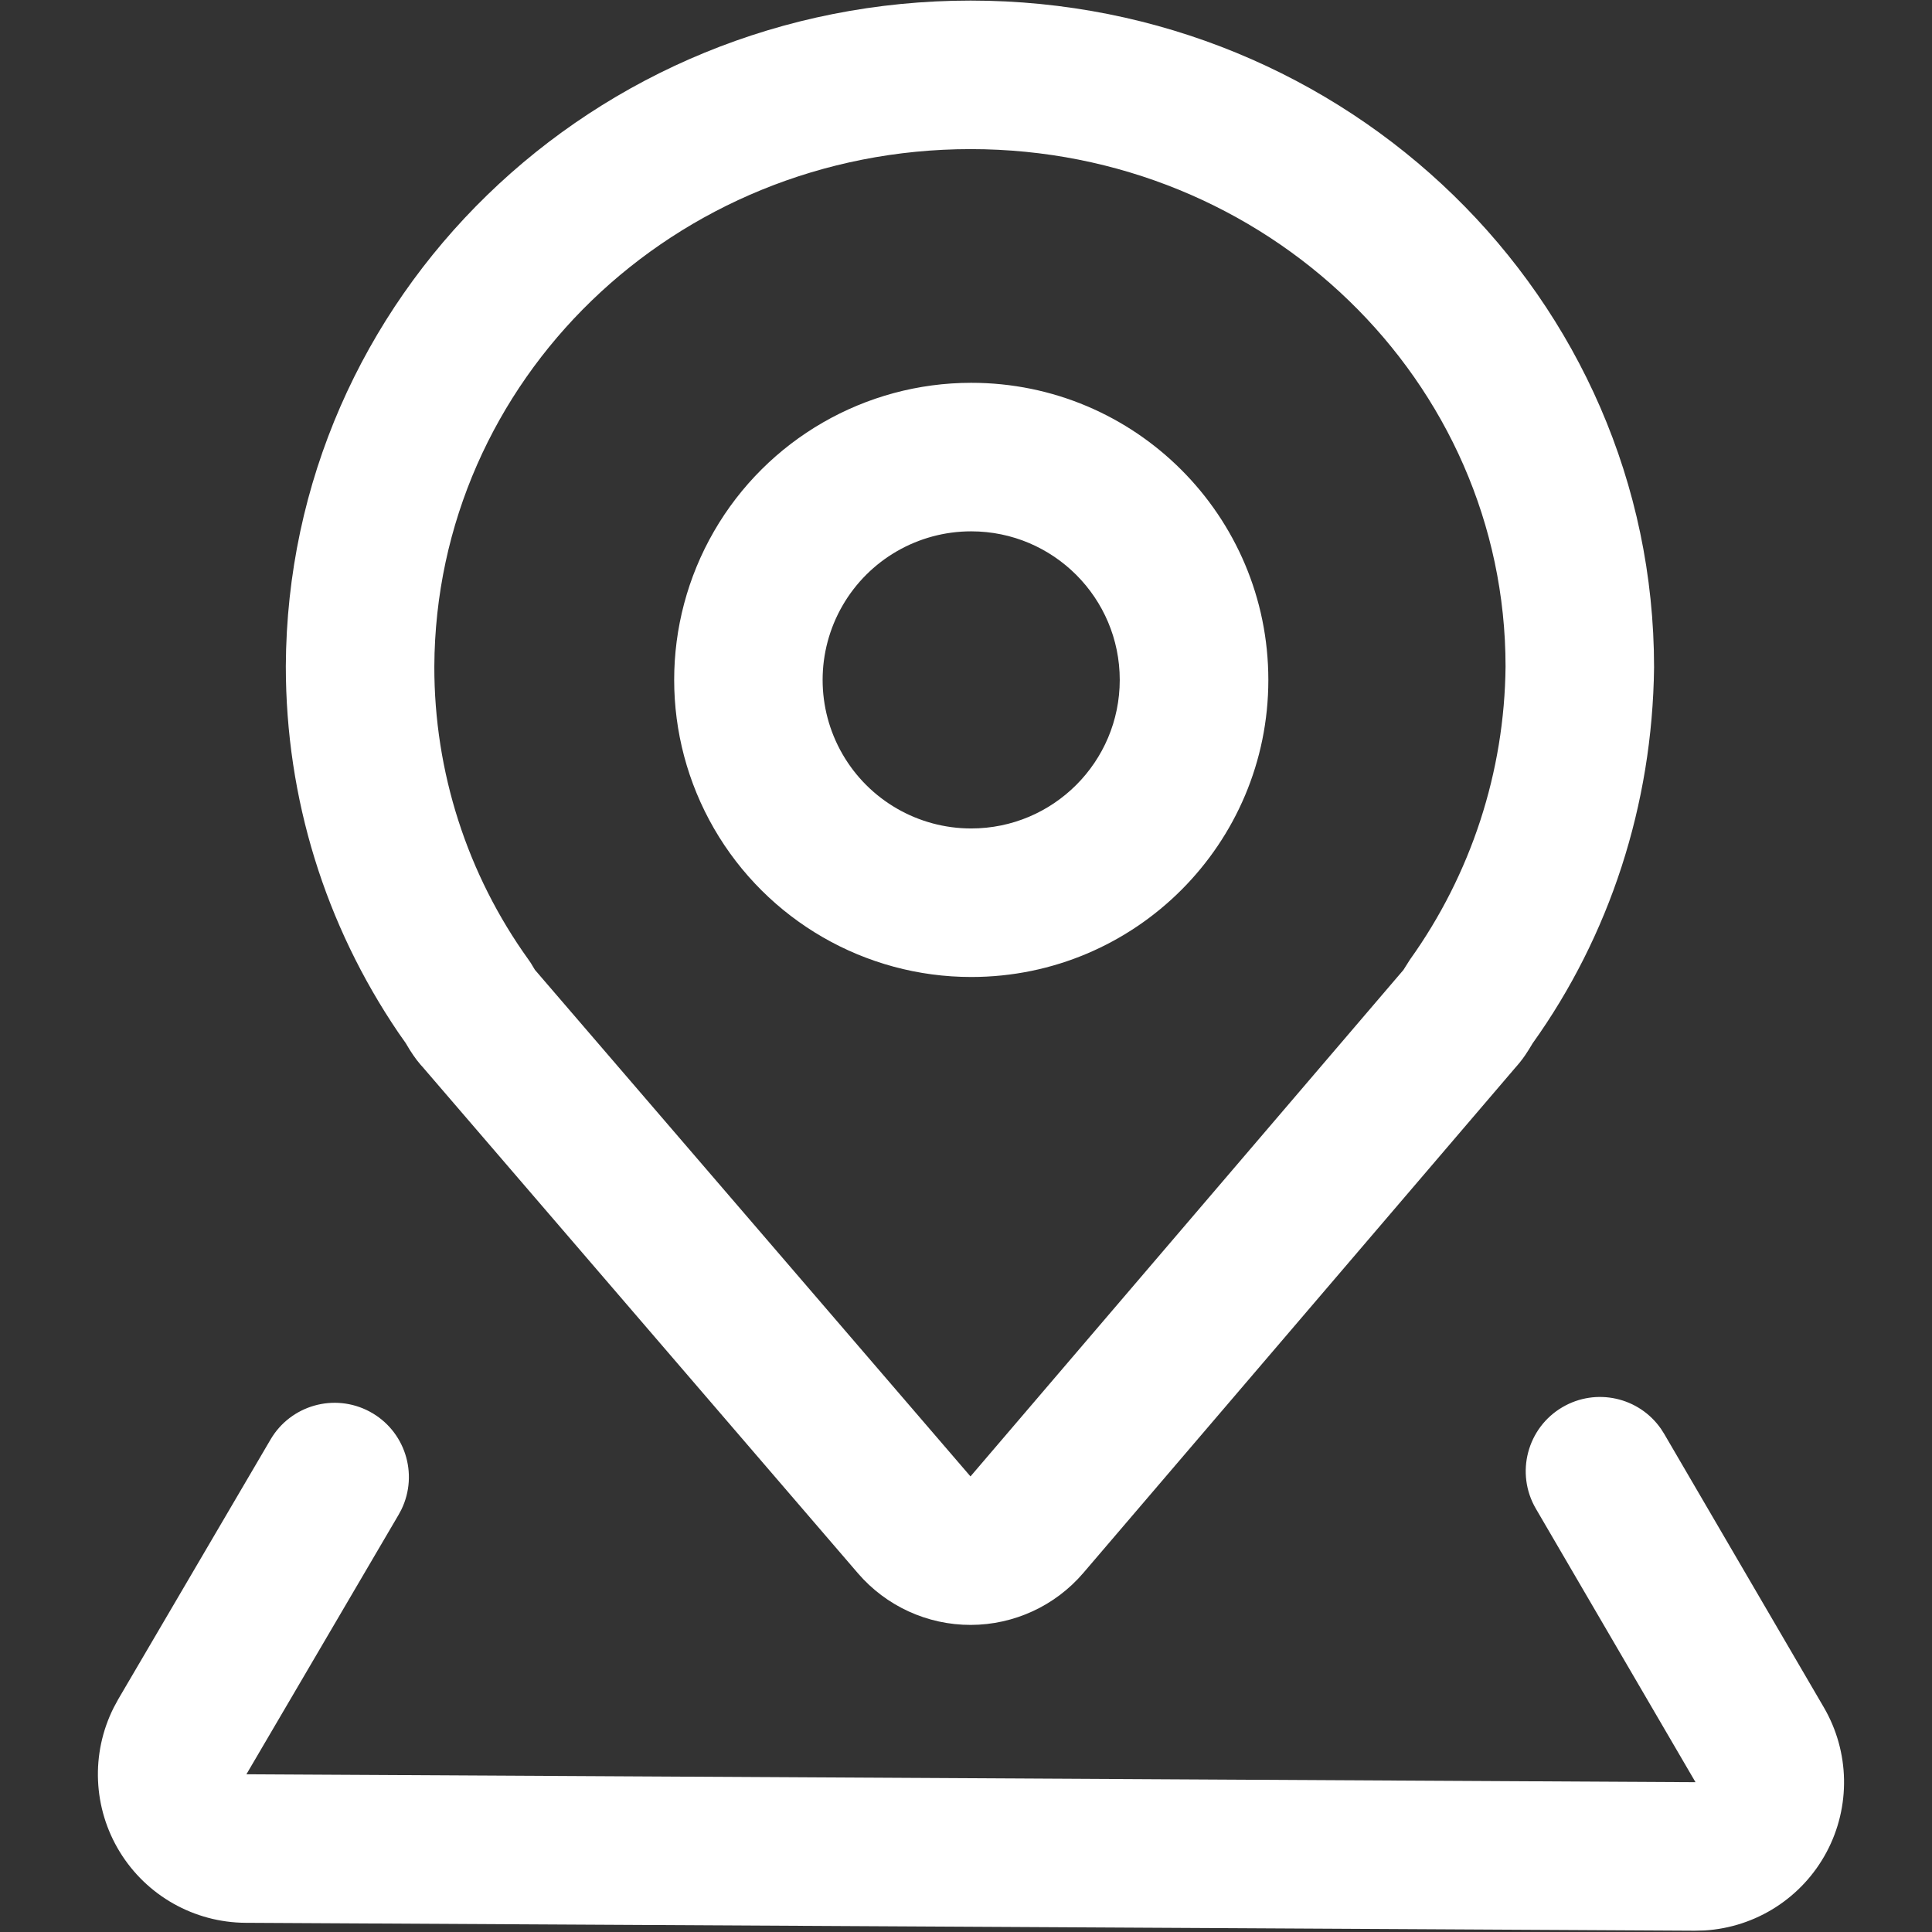 <?xml version="1.0" encoding="UTF-8"?>
<svg width="100px" height="100px" viewBox="0 0 100 100" version="1.1" xmlns="http://www.w3.org/2000/svg" xmlns:xlink="http://www.w3.org/1999/xlink">
    <rect x="0" y="0" width="100" height="100" fill="#333333" stroke="none"/>
    <!-- Generator: Sketch 52.5 (67469) - http://www.bohemiancoding.com/sketch -->
    <title>e3</title>
    <desc>Created with Sketch.</desc>
    <g id="e3" stroke="none" stroke-width="1" fill="none" fill-rule="evenodd">
        <g id="地址" transform="translate(5, 0)" fill="#FFFFFF">
            <path d="M45.241,0.03 C25.701,0.03 9.878,15.38 9.794,34.482 C9.794,41.342 11.835,47.872 15.623,53.454 L15.994,53.982 L16.209,54.34 L16.386,54.609 C16.505,54.784 16.632,54.951 16.774,55.116 L16.862,55.212 L39.405,81.431 C40.868,83.132 43.001,84.109 45.245,84.105 C47.489,84.101 49.619,83.118 51.076,81.412 L73.496,55.189 L73.348,55.353 C73.569,55.121 73.77,54.872 73.949,54.607 L74.122,54.342 C74.193,54.23 74.332,53.996 74.328,54.003 C78.302,48.449 80.532,41.68 80.614,34.546 C80.614,15.423 64.749,0.03 45.241,0.03 Z M45.241,7.718 C60.553,7.718 72.927,19.722 72.927,34.5 C72.875,39.948 71.145,45.247 67.974,49.677 L67.641,50.204 L45.232,76.419 L22.688,50.2 L22.471,49.84 L22.359,49.677 C19.179,45.256 17.473,39.946 17.481,34.5 C17.548,19.691 29.889,7.718 45.241,7.718 Z" id="Shape" fill-rule="nonzero"></path>
            <path d="M75.879,72.831 C77.611,71.82 79.83,72.311 80.974,73.959 L81.135,74.212 L89.4,88.371 C90.745,90.676 90.799,93.515 89.541,95.869 C88.283,98.223 85.894,99.757 83.23,99.92 L82.717,99.933 L7.712,99.524 C5.054,99.509 2.592,98.123 1.202,95.857 C-0.188,93.592 -0.309,90.769 0.882,88.392 L1.122,87.948 L8.998,74.518 C10.039,72.731 12.308,72.088 14.132,73.063 C15.956,74.038 16.681,76.282 15.773,78.141 L15.63,78.406 L7.754,91.836 L82.759,92.246 L74.495,78.087 C73.426,76.253 74.045,73.9 75.879,72.831 Z" id="Path"></path>
            <path d="M45.27,19.814 C39.776,19.815 34.7,22.747 31.954,27.505 C29.208,32.263 29.209,38.124 31.956,42.882 C34.704,47.639 39.78,50.57 45.274,50.569 C53.767,50.568 60.651,43.682 60.649,35.19 C60.648,26.697 53.763,19.813 45.27,19.814 Z M45.27,27.502 C49.517,27.503 52.959,30.947 52.958,35.194 C52.957,39.44 49.513,42.882 45.266,42.881 C42.519,42.881 39.981,41.414 38.608,39.035 C37.235,36.655 37.236,33.724 38.61,31.345 C39.984,28.966 42.523,27.501 45.27,27.502 Z" id="Shape" fill-rule="nonzero"></path>
        </g>
    </g>
</svg>